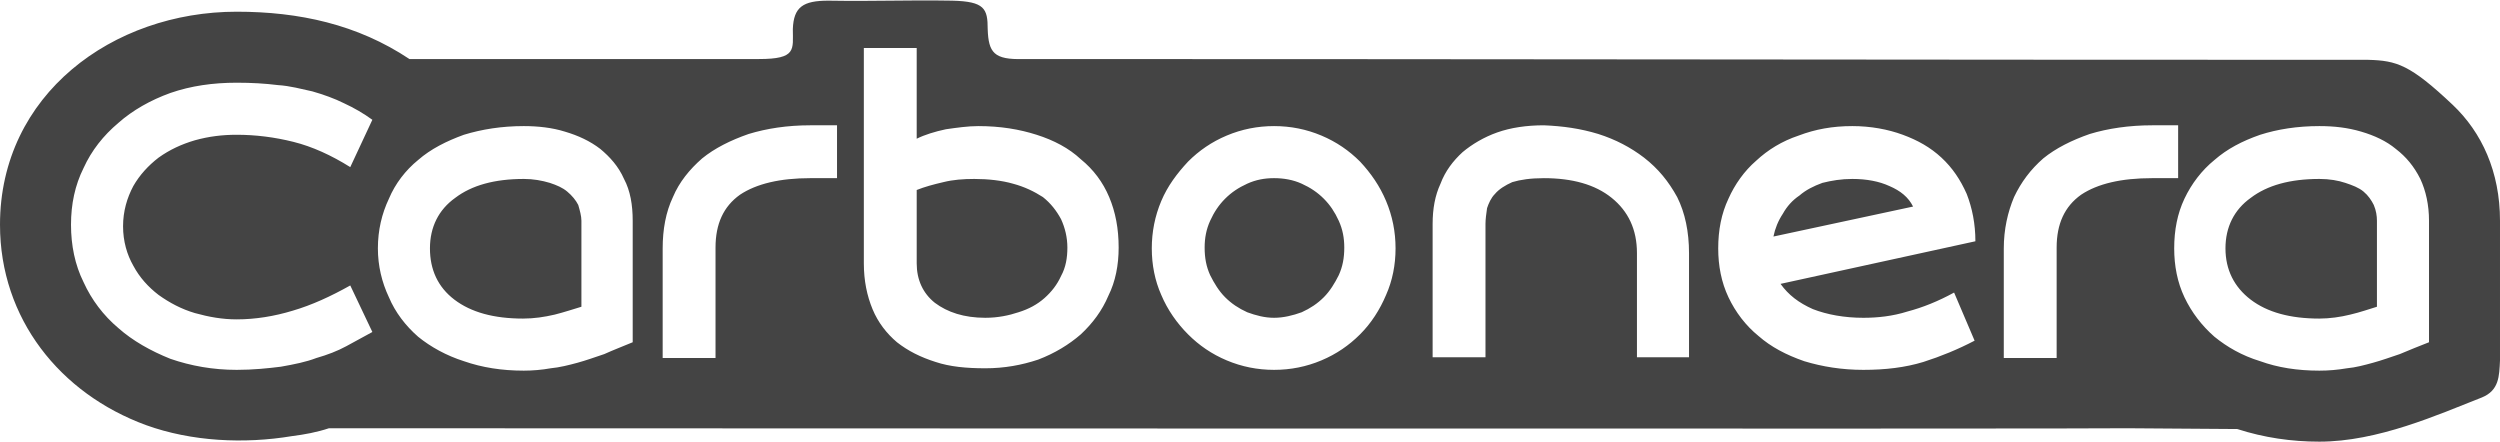 <?xml version="1.0" encoding="UTF-8"?>
<!DOCTYPE svg PUBLIC "-//W3C//DTD SVG 1.1//EN" "http://www.w3.org/Graphics/SVG/1.1/DTD/svg11.dtd">
<!-- Creator: CorelDRAW 2021.5 -->
<svg xmlns="http://www.w3.org/2000/svg" xml:space="preserve" width="650px" height="115px" version="1.1" style="shape-rendering:geometricPrecision; text-rendering:geometricPrecision; image-rendering:optimizeQuality; fill-rule:evenodd; clip-rule:evenodd"
viewBox="0 0 31.69 5.59"
 xmlns:xlink="http://www.w3.org/1999/xlink"
 xmlns:xodm="http://www.corel.com/coreldraw/odm/2003">
 <defs>
  <style type="text/css">
   <![CDATA[
    .fil0 {fill:#444444}
   ]]>
  </style>
 </defs>
 <g id="Vrstva_x0020_1">
  <path class="fil0" d="M4.17 5.42c-0.15,0.05 -0.31,0.08 -0.47,0.1 -0.6,0.1 -1.27,0.07 -1.85,-0.14 -1.09,-0.4 -1.85,-1.35 -1.85,-2.54 0,-1.65 1.43,-2.7 3,-2.7 0.79,0 1.53,0.16 2.19,0.6 1.48,0 2.95,0 4.43,0 0.48,0 0.43,-0.12 0.43,-0.38 0.01,-0.28 0.13,-0.36 0.45,-0.36 0.61,0.01 0.98,-0.01 1.57,0 0.41,0.01 0.45,0.1 0.45,0.36 0.01,0.3 0.08,0.39 0.45,0.38 5.69,0 11.35,0.01 17.05,0.01 0.36,0.01 0.53,0.06 1.07,0.57 0.37,0.35 0.6,0.85 0.6,1.47l0 1.77c-0.01,0.2 -0.01,0.38 -0.23,0.47 -0.56,0.22 -1.32,0.56 -2.06,0.56 -0.35,0 -0.7,-0.05 -1.04,-0.16l-1.39 -0.01c0,0.01 -20.89,0 -22.8,0zm0.55 -1.22c-0.11,0.06 -0.22,0.12 -0.33,0.18 -0.11,0.06 -0.24,0.11 -0.38,0.15 -0.13,0.05 -0.28,0.08 -0.45,0.11 -0.16,0.02 -0.35,0.04 -0.56,0.04 -0.3,0 -0.58,-0.05 -0.84,-0.14 -0.25,-0.1 -0.48,-0.23 -0.66,-0.39 -0.19,-0.16 -0.34,-0.36 -0.44,-0.58 -0.11,-0.22 -0.16,-0.47 -0.16,-0.73 0,-0.26 0.05,-0.5 0.16,-0.72 0.1,-0.22 0.25,-0.41 0.44,-0.57 0.18,-0.16 0.41,-0.29 0.66,-0.38 0.26,-0.09 0.54,-0.13 0.84,-0.13 0.19,0 0.36,0.01 0.52,0.03 0.16,0.01 0.3,0.05 0.44,0.08 0.14,0.04 0.28,0.09 0.4,0.15 0.13,0.06 0.25,0.13 0.36,0.21l-0.28 0.6c-0.24,-0.15 -0.48,-0.26 -0.72,-0.32 -0.24,-0.06 -0.48,-0.09 -0.72,-0.09 -0.18,0 -0.35,0.02 -0.53,0.07 -0.17,0.05 -0.32,0.12 -0.46,0.22 -0.13,0.1 -0.24,0.22 -0.32,0.36 -0.08,0.15 -0.13,0.32 -0.13,0.51 0,0.19 0.05,0.36 0.13,0.5 0.08,0.15 0.19,0.27 0.32,0.37 0.14,0.1 0.29,0.18 0.46,0.23 0.18,0.05 0.35,0.08 0.53,0.08 0.24,0 0.48,-0.04 0.71,-0.11 0.24,-0.07 0.48,-0.18 0.73,-0.32l0.28 0.59zm24.68 -2.61c0.19,0 0.36,0.02 0.53,0.07 0.17,0.05 0.32,0.12 0.44,0.22 0.13,0.1 0.23,0.22 0.31,0.38 0.07,0.15 0.11,0.33 0.11,0.53l0 1.54c-0.13,0.05 -0.25,0.1 -0.37,0.15 -0.12,0.04 -0.23,0.08 -0.34,0.11 -0.11,0.03 -0.22,0.06 -0.33,0.07 -0.12,0.02 -0.23,0.03 -0.35,0.03 -0.28,0 -0.53,-0.04 -0.75,-0.12 -0.23,-0.07 -0.42,-0.18 -0.58,-0.31 -0.16,-0.14 -0.29,-0.31 -0.38,-0.5 -0.09,-0.19 -0.13,-0.4 -0.13,-0.62 0,-0.23 0.04,-0.44 0.13,-0.63 0.09,-0.19 0.22,-0.36 0.38,-0.49 0.16,-0.14 0.35,-0.24 0.58,-0.32 0.22,-0.07 0.47,-0.11 0.75,-0.11zm0 0.67c-0.37,0 -0.66,0.08 -0.87,0.24 -0.21,0.15 -0.32,0.37 -0.32,0.64 0,0.27 0.11,0.49 0.32,0.65 0.21,0.16 0.5,0.24 0.87,0.24 0.13,0 0.27,-0.02 0.39,-0.05 0.13,-0.03 0.24,-0.07 0.34,-0.1l0 -1.09c0,-0.06 -0.01,-0.13 -0.04,-0.2 -0.03,-0.06 -0.07,-0.12 -0.13,-0.17 -0.06,-0.05 -0.14,-0.08 -0.23,-0.11 -0.09,-0.03 -0.2,-0.05 -0.33,-0.05zm-1.79 -0.68l0 0.67 -0.33 0c-0.39,0 -0.69,0.07 -0.9,0.21 -0.21,0.15 -0.31,0.37 -0.31,0.67l0 1.4 -0.67 0 0 -1.39c0,-0.24 0.05,-0.46 0.13,-0.65 0.09,-0.19 0.21,-0.35 0.37,-0.49 0.16,-0.13 0.36,-0.23 0.59,-0.31 0.23,-0.07 0.5,-0.11 0.79,-0.11l0.33 0zm-2.58 2.73c-0.21,0.11 -0.43,0.2 -0.65,0.27 -0.23,0.07 -0.48,0.1 -0.76,0.1 -0.27,0 -0.52,-0.04 -0.75,-0.11 -0.23,-0.08 -0.42,-0.18 -0.58,-0.32 -0.16,-0.13 -0.29,-0.3 -0.38,-0.49 -0.09,-0.19 -0.13,-0.4 -0.13,-0.62 0,-0.23 0.04,-0.44 0.13,-0.63 0.08,-0.18 0.2,-0.35 0.35,-0.48 0.15,-0.14 0.33,-0.25 0.54,-0.32 0.21,-0.08 0.43,-0.12 0.68,-0.12 0.23,0 0.45,0.04 0.64,0.11 0.19,0.07 0.35,0.16 0.49,0.29 0.14,0.13 0.24,0.28 0.32,0.46 0.07,0.18 0.11,0.38 0.11,0.6l-2.47 0.54c0.1,0.14 0.23,0.24 0.41,0.32 0.18,0.07 0.4,0.11 0.64,0.11 0.18,0 0.37,-0.02 0.56,-0.08 0.19,-0.05 0.39,-0.13 0.59,-0.24l0.26 0.61zm-1.55 -2.05c-0.14,0 -0.26,0.02 -0.38,0.05 -0.11,0.04 -0.21,0.09 -0.29,0.16 -0.09,0.06 -0.16,0.14 -0.21,0.23 -0.06,0.09 -0.1,0.19 -0.12,0.29l1.77 -0.38c-0.06,-0.12 -0.16,-0.2 -0.3,-0.26 -0.13,-0.06 -0.29,-0.09 -0.47,-0.09zm-3.91 -0.68c0.24,0.01 0.46,0.04 0.69,0.11 0.22,0.07 0.41,0.17 0.58,0.3 0.18,0.14 0.31,0.3 0.42,0.5 0.1,0.2 0.15,0.44 0.15,0.71l0 1.32 -0.66 0 0 -1.32c0,-0.3 -0.11,-0.53 -0.32,-0.7 -0.21,-0.17 -0.5,-0.25 -0.86,-0.25 -0.17,0 -0.3,0.02 -0.4,0.05 -0.09,0.04 -0.17,0.09 -0.22,0.15 -0.05,0.05 -0.08,0.12 -0.1,0.18 -0.01,0.07 -0.02,0.14 -0.02,0.2l0 1.69 -0.67 0 0 -1.69c0,-0.19 0.03,-0.36 0.1,-0.51 0.06,-0.16 0.16,-0.29 0.28,-0.4 0.12,-0.1 0.27,-0.19 0.44,-0.25 0.17,-0.06 0.37,-0.09 0.59,-0.09zm-3.42 0.01c0.21,0 0.41,0.04 0.6,0.12 0.19,0.08 0.35,0.19 0.49,0.33 0.14,0.15 0.25,0.31 0.33,0.5 0.08,0.19 0.12,0.39 0.12,0.6 0,0.21 -0.04,0.41 -0.12,0.59 -0.08,0.19 -0.19,0.36 -0.33,0.5 -0.14,0.14 -0.3,0.25 -0.49,0.33 -0.19,0.08 -0.39,0.12 -0.6,0.12 -0.21,0 -0.41,-0.04 -0.6,-0.12 -0.19,-0.08 -0.35,-0.19 -0.49,-0.33 -0.14,-0.14 -0.26,-0.31 -0.34,-0.5 -0.08,-0.18 -0.12,-0.38 -0.12,-0.59 0,-0.21 0.04,-0.41 0.12,-0.6 0.08,-0.19 0.2,-0.35 0.34,-0.5 0.14,-0.14 0.3,-0.25 0.49,-0.33 0.19,-0.08 0.39,-0.12 0.6,-0.12zm0 2.43c0.12,0 0.24,-0.03 0.35,-0.07 0.11,-0.05 0.2,-0.11 0.28,-0.19 0.08,-0.08 0.14,-0.18 0.19,-0.28 0.05,-0.11 0.07,-0.22 0.07,-0.35 0,-0.12 -0.02,-0.23 -0.07,-0.34 -0.05,-0.11 -0.11,-0.2 -0.19,-0.28 -0.08,-0.08 -0.17,-0.14 -0.28,-0.19 -0.11,-0.05 -0.23,-0.07 -0.35,-0.07 -0.12,0 -0.23,0.02 -0.34,0.07 -0.11,0.05 -0.2,0.11 -0.28,0.19 -0.08,0.08 -0.14,0.17 -0.19,0.28 -0.05,0.11 -0.07,0.22 -0.07,0.34 0,0.13 0.02,0.24 0.07,0.35 0.05,0.1 0.11,0.2 0.19,0.28 0.08,0.08 0.17,0.14 0.28,0.19 0.11,0.04 0.22,0.07 0.34,0.07zm-3.75 -2.43c0.28,0 0.52,0.04 0.74,0.11 0.22,0.07 0.41,0.17 0.56,0.31 0.16,0.13 0.28,0.29 0.36,0.48 0.08,0.19 0.12,0.4 0.12,0.64 0,0.22 -0.04,0.43 -0.13,0.61 -0.08,0.19 -0.2,0.35 -0.35,0.49 -0.15,0.13 -0.33,0.24 -0.54,0.32 -0.21,0.07 -0.43,0.11 -0.67,0.11 -0.24,0 -0.45,-0.02 -0.63,-0.08 -0.19,-0.06 -0.35,-0.14 -0.49,-0.25 -0.13,-0.11 -0.24,-0.25 -0.31,-0.42 -0.07,-0.17 -0.11,-0.36 -0.11,-0.58l0 -2.73 0.67 0 0 1.15c0.1,-0.05 0.23,-0.09 0.37,-0.12 0.14,-0.02 0.28,-0.04 0.41,-0.04zm0.09 2.43c0.16,0 0.3,-0.03 0.42,-0.07 0.13,-0.04 0.24,-0.1 0.33,-0.18 0.09,-0.08 0.16,-0.17 0.21,-0.28 0.06,-0.11 0.08,-0.23 0.08,-0.36 0,-0.13 -0.03,-0.25 -0.08,-0.36 -0.06,-0.11 -0.13,-0.2 -0.23,-0.28 -0.11,-0.07 -0.23,-0.13 -0.38,-0.17 -0.14,-0.04 -0.31,-0.06 -0.49,-0.06 -0.14,0 -0.27,0.01 -0.39,0.04 -0.13,0.03 -0.24,0.06 -0.34,0.1l0 0.93c0,0.21 0.08,0.38 0.23,0.5 0.16,0.12 0.37,0.19 0.64,0.19zm-1.88 -2.44l0 0.67 -0.34 0c-0.38,0 -0.68,0.07 -0.89,0.21 -0.21,0.15 -0.31,0.37 -0.31,0.67l0 1.4 -0.67 0 0 -1.39c0,-0.24 0.04,-0.46 0.13,-0.65 0.08,-0.19 0.21,-0.35 0.37,-0.49 0.16,-0.13 0.36,-0.23 0.59,-0.31 0.23,-0.07 0.49,-0.11 0.78,-0.11l0.34 0zm-3.97 0.01c0.18,0 0.36,0.02 0.52,0.07 0.17,0.05 0.32,0.12 0.45,0.22 0.12,0.1 0.23,0.22 0.3,0.38 0.08,0.15 0.11,0.33 0.11,0.53l0 1.54c-0.12,0.05 -0.25,0.1 -0.36,0.15 -0.12,0.04 -0.23,0.08 -0.34,0.11 -0.11,0.03 -0.23,0.06 -0.34,0.07 -0.11,0.02 -0.23,0.03 -0.34,0.03 -0.28,0 -0.53,-0.04 -0.76,-0.12 -0.22,-0.07 -0.42,-0.18 -0.58,-0.31 -0.16,-0.14 -0.29,-0.31 -0.37,-0.5 -0.09,-0.19 -0.14,-0.4 -0.14,-0.62 0,-0.23 0.05,-0.44 0.14,-0.63 0.08,-0.19 0.21,-0.36 0.37,-0.49 0.16,-0.14 0.36,-0.24 0.58,-0.32 0.23,-0.07 0.48,-0.11 0.76,-0.11zm0 0.67c-0.37,0 -0.66,0.08 -0.87,0.24 -0.21,0.15 -0.32,0.37 -0.32,0.64 0,0.27 0.1,0.49 0.31,0.65 0.21,0.16 0.5,0.24 0.87,0.24 0.14,0 0.27,-0.02 0.4,-0.05 0.12,-0.03 0.24,-0.07 0.34,-0.1l0 -1.09c0,-0.06 -0.02,-0.13 -0.04,-0.2 -0.03,-0.06 -0.08,-0.12 -0.14,-0.17 -0.06,-0.05 -0.13,-0.08 -0.22,-0.11 -0.1,-0.03 -0.21,-0.05 -0.33,-0.05z"/>
 </g>
</svg>
